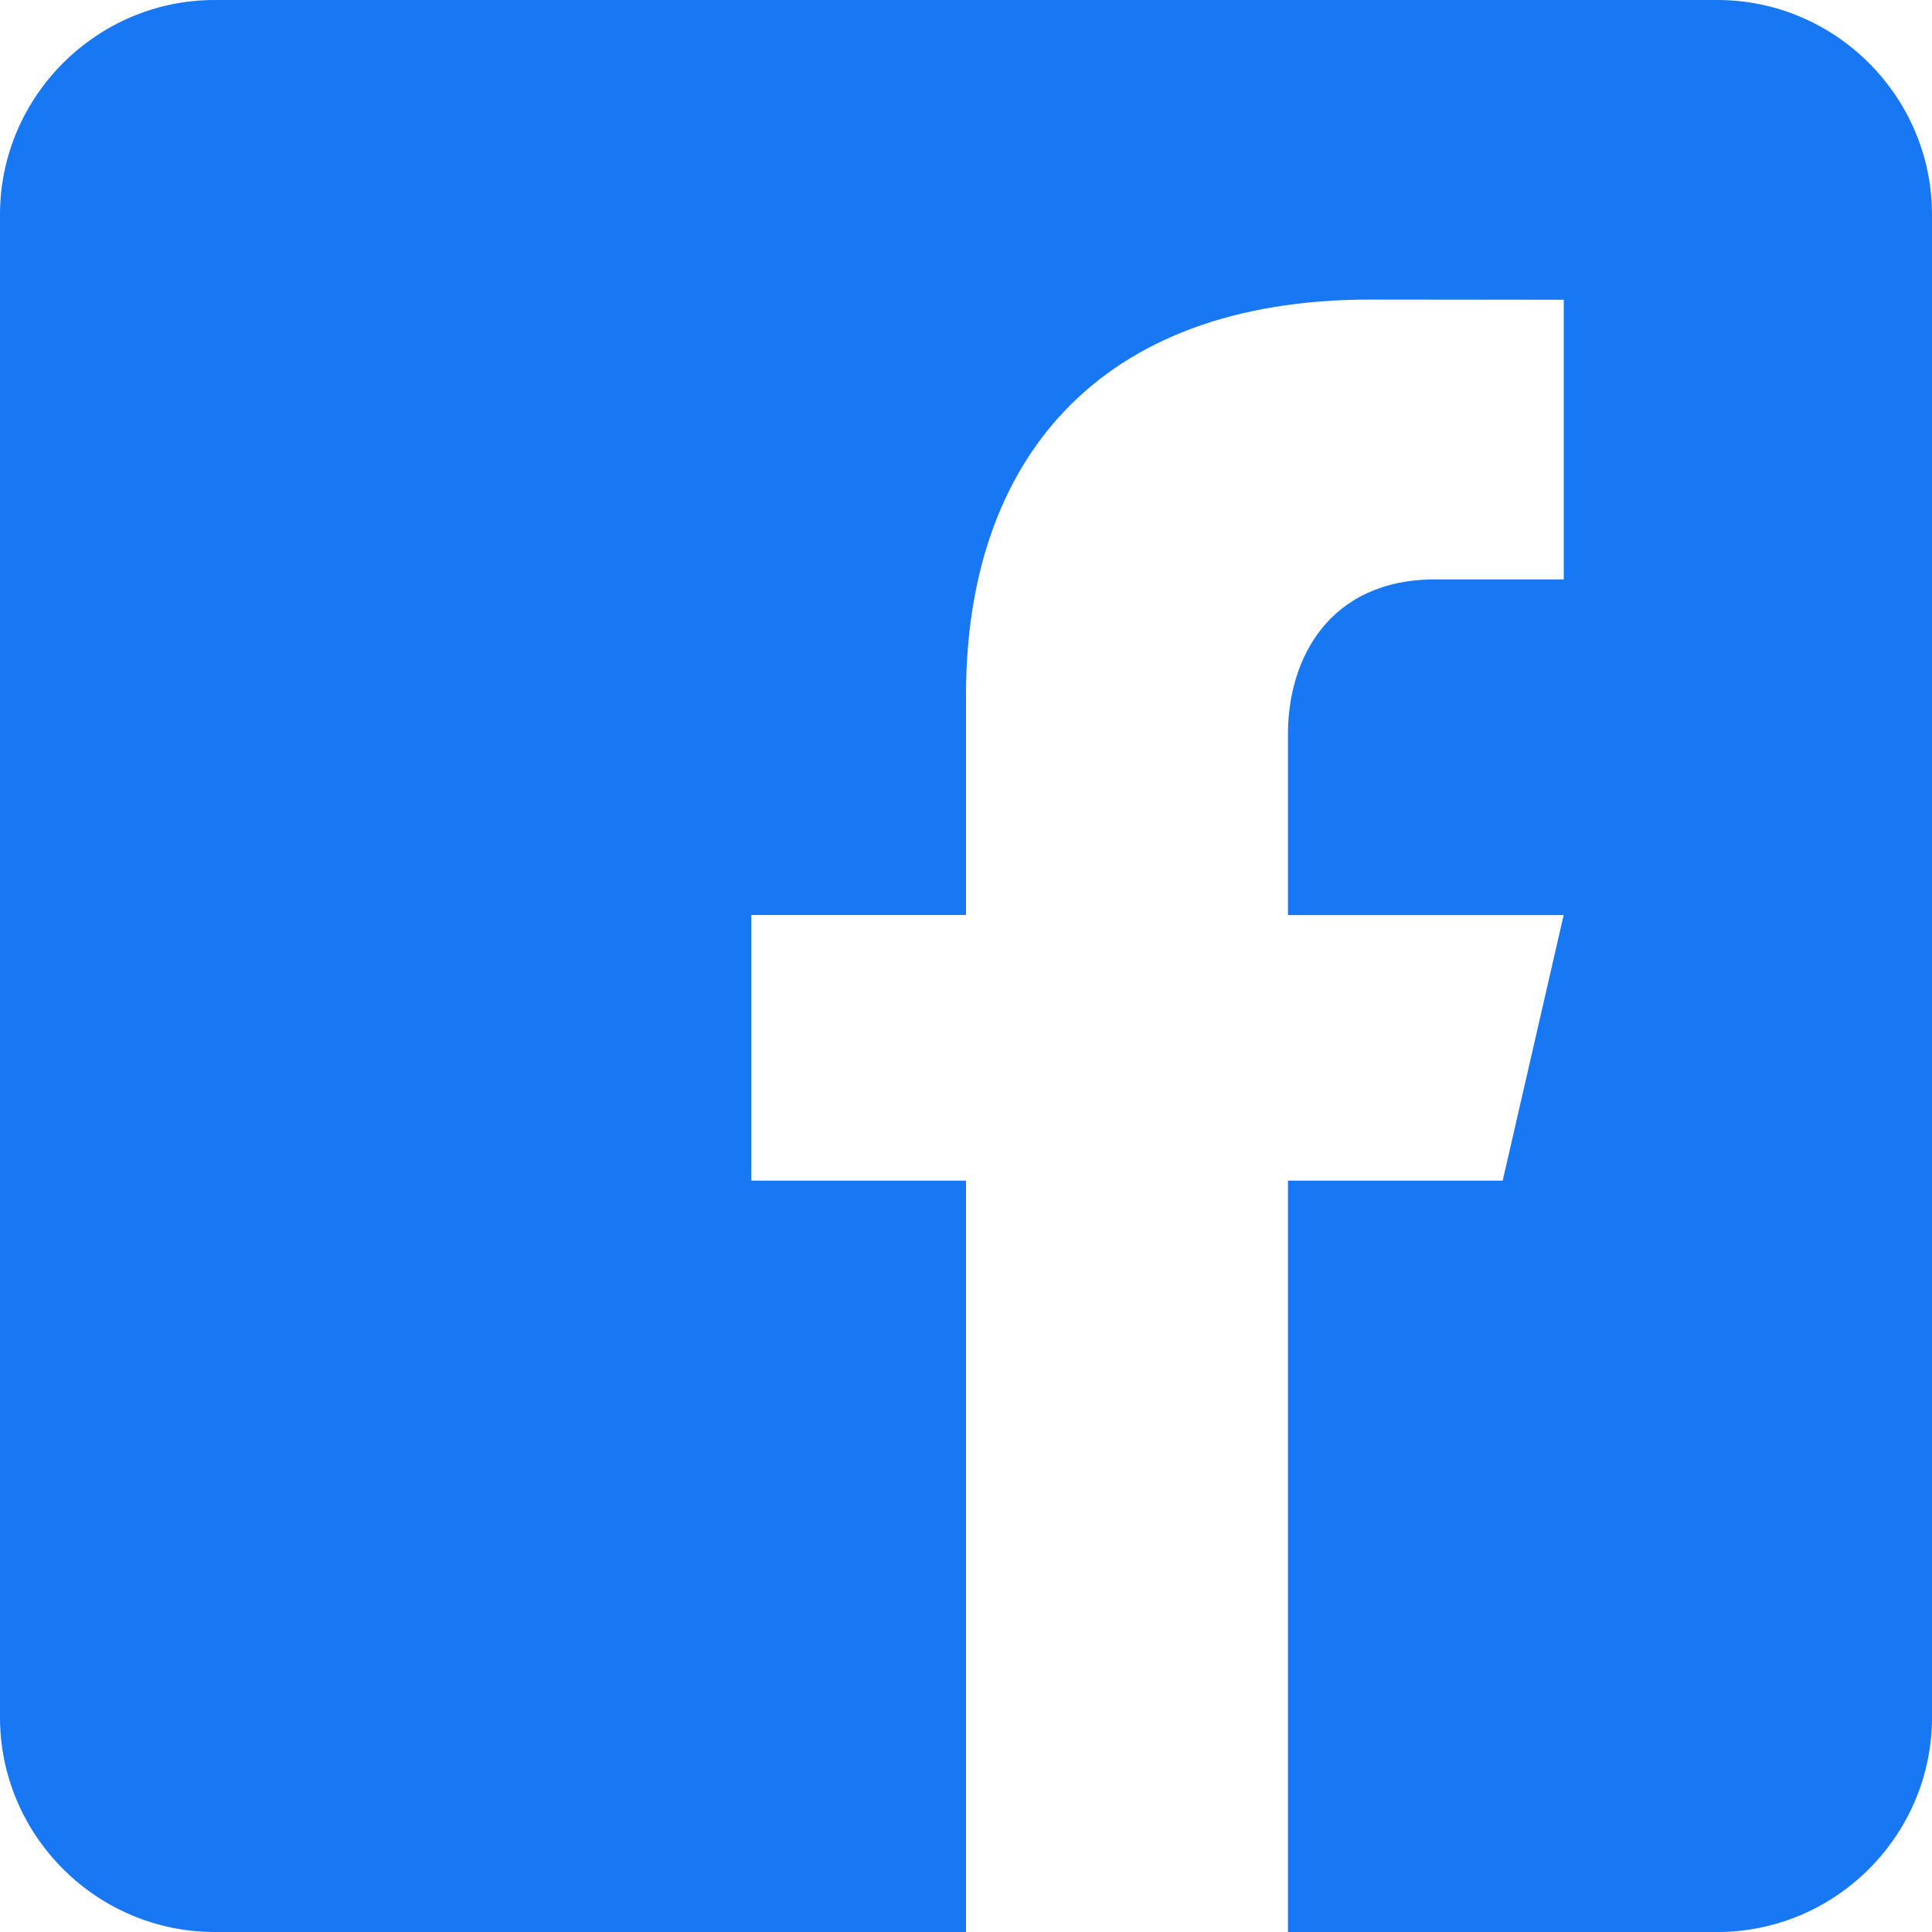 <svg width="20" height="20" viewBox="0 0 20 20" fill="none" xmlns="http://www.w3.org/2000/svg">
<path d="M17.778 0H2.222C1 0 0 1 0 2.222V17.778C0 19.001 1 20 2.222 20H10V12.222H7.778V9.472H10V7.194C10 4.79 11.347 3.101 14.184 3.101L16.188 3.103V5.998H14.858C13.753 5.998 13.333 6.827 13.333 7.596V9.473H16.187L15.556 12.222H13.333V20H17.778C19 20 20 19.001 20 17.778V2.222C20 1 19 0 17.778 0Z" fill="#1877F2"/>
</svg>
